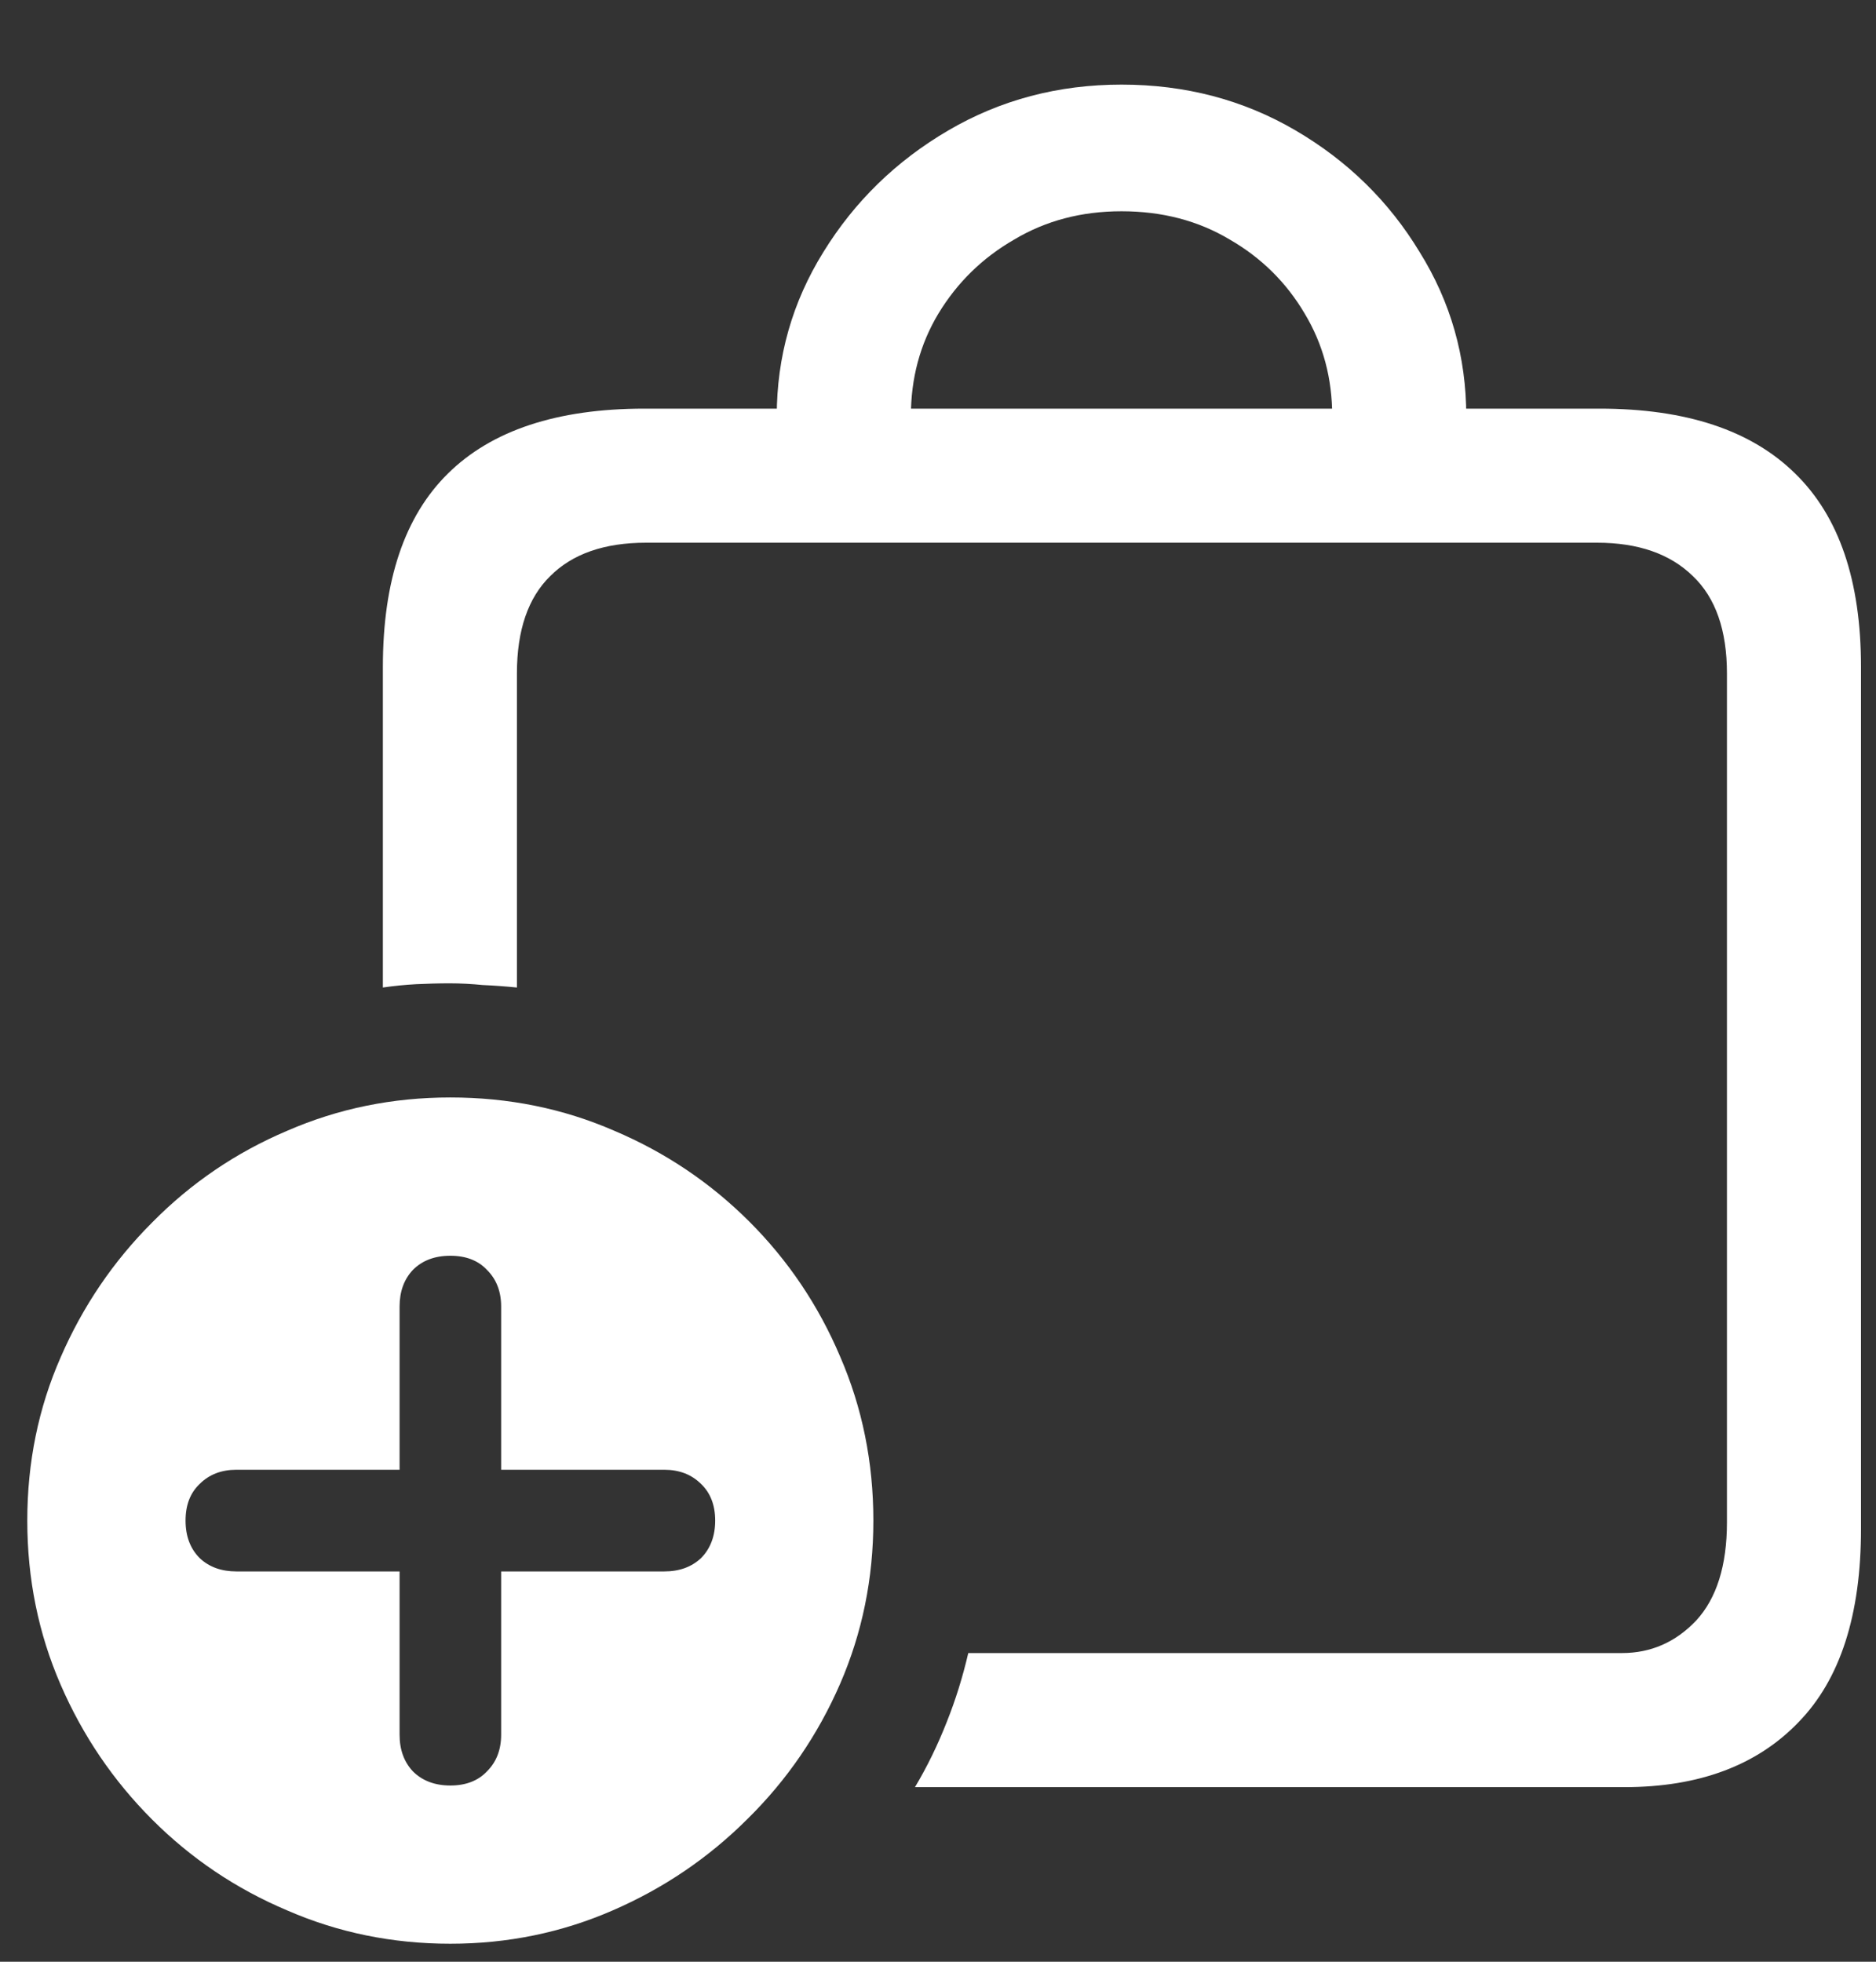 <svg width="22" height="23" viewBox="0 0 22 23" fill="none" xmlns="http://www.w3.org/2000/svg">
<rect x="0" y="0" width="22" height="23" fill="#333333" stroke="none"/>
<path d="M18.758 4.791H7.557C6.535 4.791 5.766 5.045 5.252 5.553C4.744 6.054 4.49 6.809 4.49 7.818V11.578C4.62 11.559 4.751 11.546 4.881 11.539C5.011 11.533 5.141 11.529 5.271 11.529C5.402 11.529 5.532 11.536 5.662 11.549C5.799 11.555 5.932 11.565 6.062 11.578V7.896C6.062 7.389 6.193 7.008 6.453 6.754C6.714 6.493 7.088 6.363 7.576 6.363H18.729C19.21 6.363 19.585 6.493 19.852 6.754C20.119 7.008 20.252 7.389 20.252 7.896V17.848C20.252 18.355 20.131 18.74 19.891 19C19.65 19.254 19.36 19.381 19.021 19.381H11.355C11.29 19.661 11.206 19.931 11.102 20.191C10.997 20.458 10.874 20.712 10.73 20.953H19.051C19.923 20.953 20.604 20.699 21.092 20.191C21.58 19.69 21.824 18.935 21.824 17.926V7.818C21.824 6.809 21.567 6.054 21.053 5.553C20.538 5.045 19.773 4.791 18.758 4.791ZM9.109 4.879H10.682C10.682 4.436 10.789 4.036 11.004 3.678C11.225 3.313 11.521 3.023 11.893 2.809C12.264 2.587 12.684 2.477 13.152 2.477C13.628 2.477 14.051 2.587 14.422 2.809C14.793 3.023 15.086 3.313 15.301 3.678C15.516 4.036 15.623 4.436 15.623 4.879H17.195C17.195 4.182 17.013 3.541 16.648 2.955C16.29 2.363 15.805 1.887 15.193 1.529C14.581 1.171 13.901 0.992 13.152 0.992C12.41 0.992 11.733 1.171 11.121 1.529C10.509 1.887 10.021 2.363 9.656 2.955C9.292 3.541 9.109 4.182 9.109 4.879ZM5.281 22.789C5.952 22.789 6.587 22.659 7.186 22.398C7.785 22.138 8.312 21.78 8.768 21.324C9.23 20.869 9.591 20.341 9.852 19.742C10.112 19.143 10.242 18.505 10.242 17.828C10.242 17.145 10.112 16.503 9.852 15.904C9.598 15.305 9.243 14.778 8.787 14.322C8.331 13.867 7.804 13.512 7.205 13.258C6.606 12.997 5.965 12.867 5.281 12.867C4.604 12.867 3.966 12.997 3.367 13.258C2.768 13.512 2.241 13.87 1.785 14.332C1.329 14.788 0.971 15.315 0.711 15.914C0.451 16.506 0.32 17.145 0.32 17.828C0.32 18.512 0.451 19.153 0.711 19.752C0.971 20.351 1.329 20.878 1.785 21.334C2.241 21.79 2.768 22.145 3.367 22.398C3.966 22.659 4.604 22.789 5.281 22.789ZM5.281 20.934C5.099 20.934 4.952 20.878 4.842 20.768C4.738 20.657 4.686 20.514 4.686 20.338V18.424H2.771C2.596 18.424 2.452 18.372 2.342 18.268C2.231 18.157 2.176 18.01 2.176 17.828C2.176 17.646 2.231 17.503 2.342 17.398C2.452 17.288 2.596 17.232 2.771 17.232H4.686V15.318C4.686 15.143 4.738 14.999 4.842 14.889C4.952 14.778 5.099 14.723 5.281 14.723C5.464 14.723 5.607 14.778 5.711 14.889C5.822 14.999 5.877 15.143 5.877 15.318V17.232H7.791C7.967 17.232 8.11 17.288 8.221 17.398C8.331 17.503 8.387 17.646 8.387 17.828C8.387 18.01 8.331 18.157 8.221 18.268C8.11 18.372 7.967 18.424 7.791 18.424H5.877V20.338C5.877 20.514 5.822 20.657 5.711 20.768C5.607 20.878 5.464 20.934 5.281 20.934Z" fill="white"/>
</svg>
